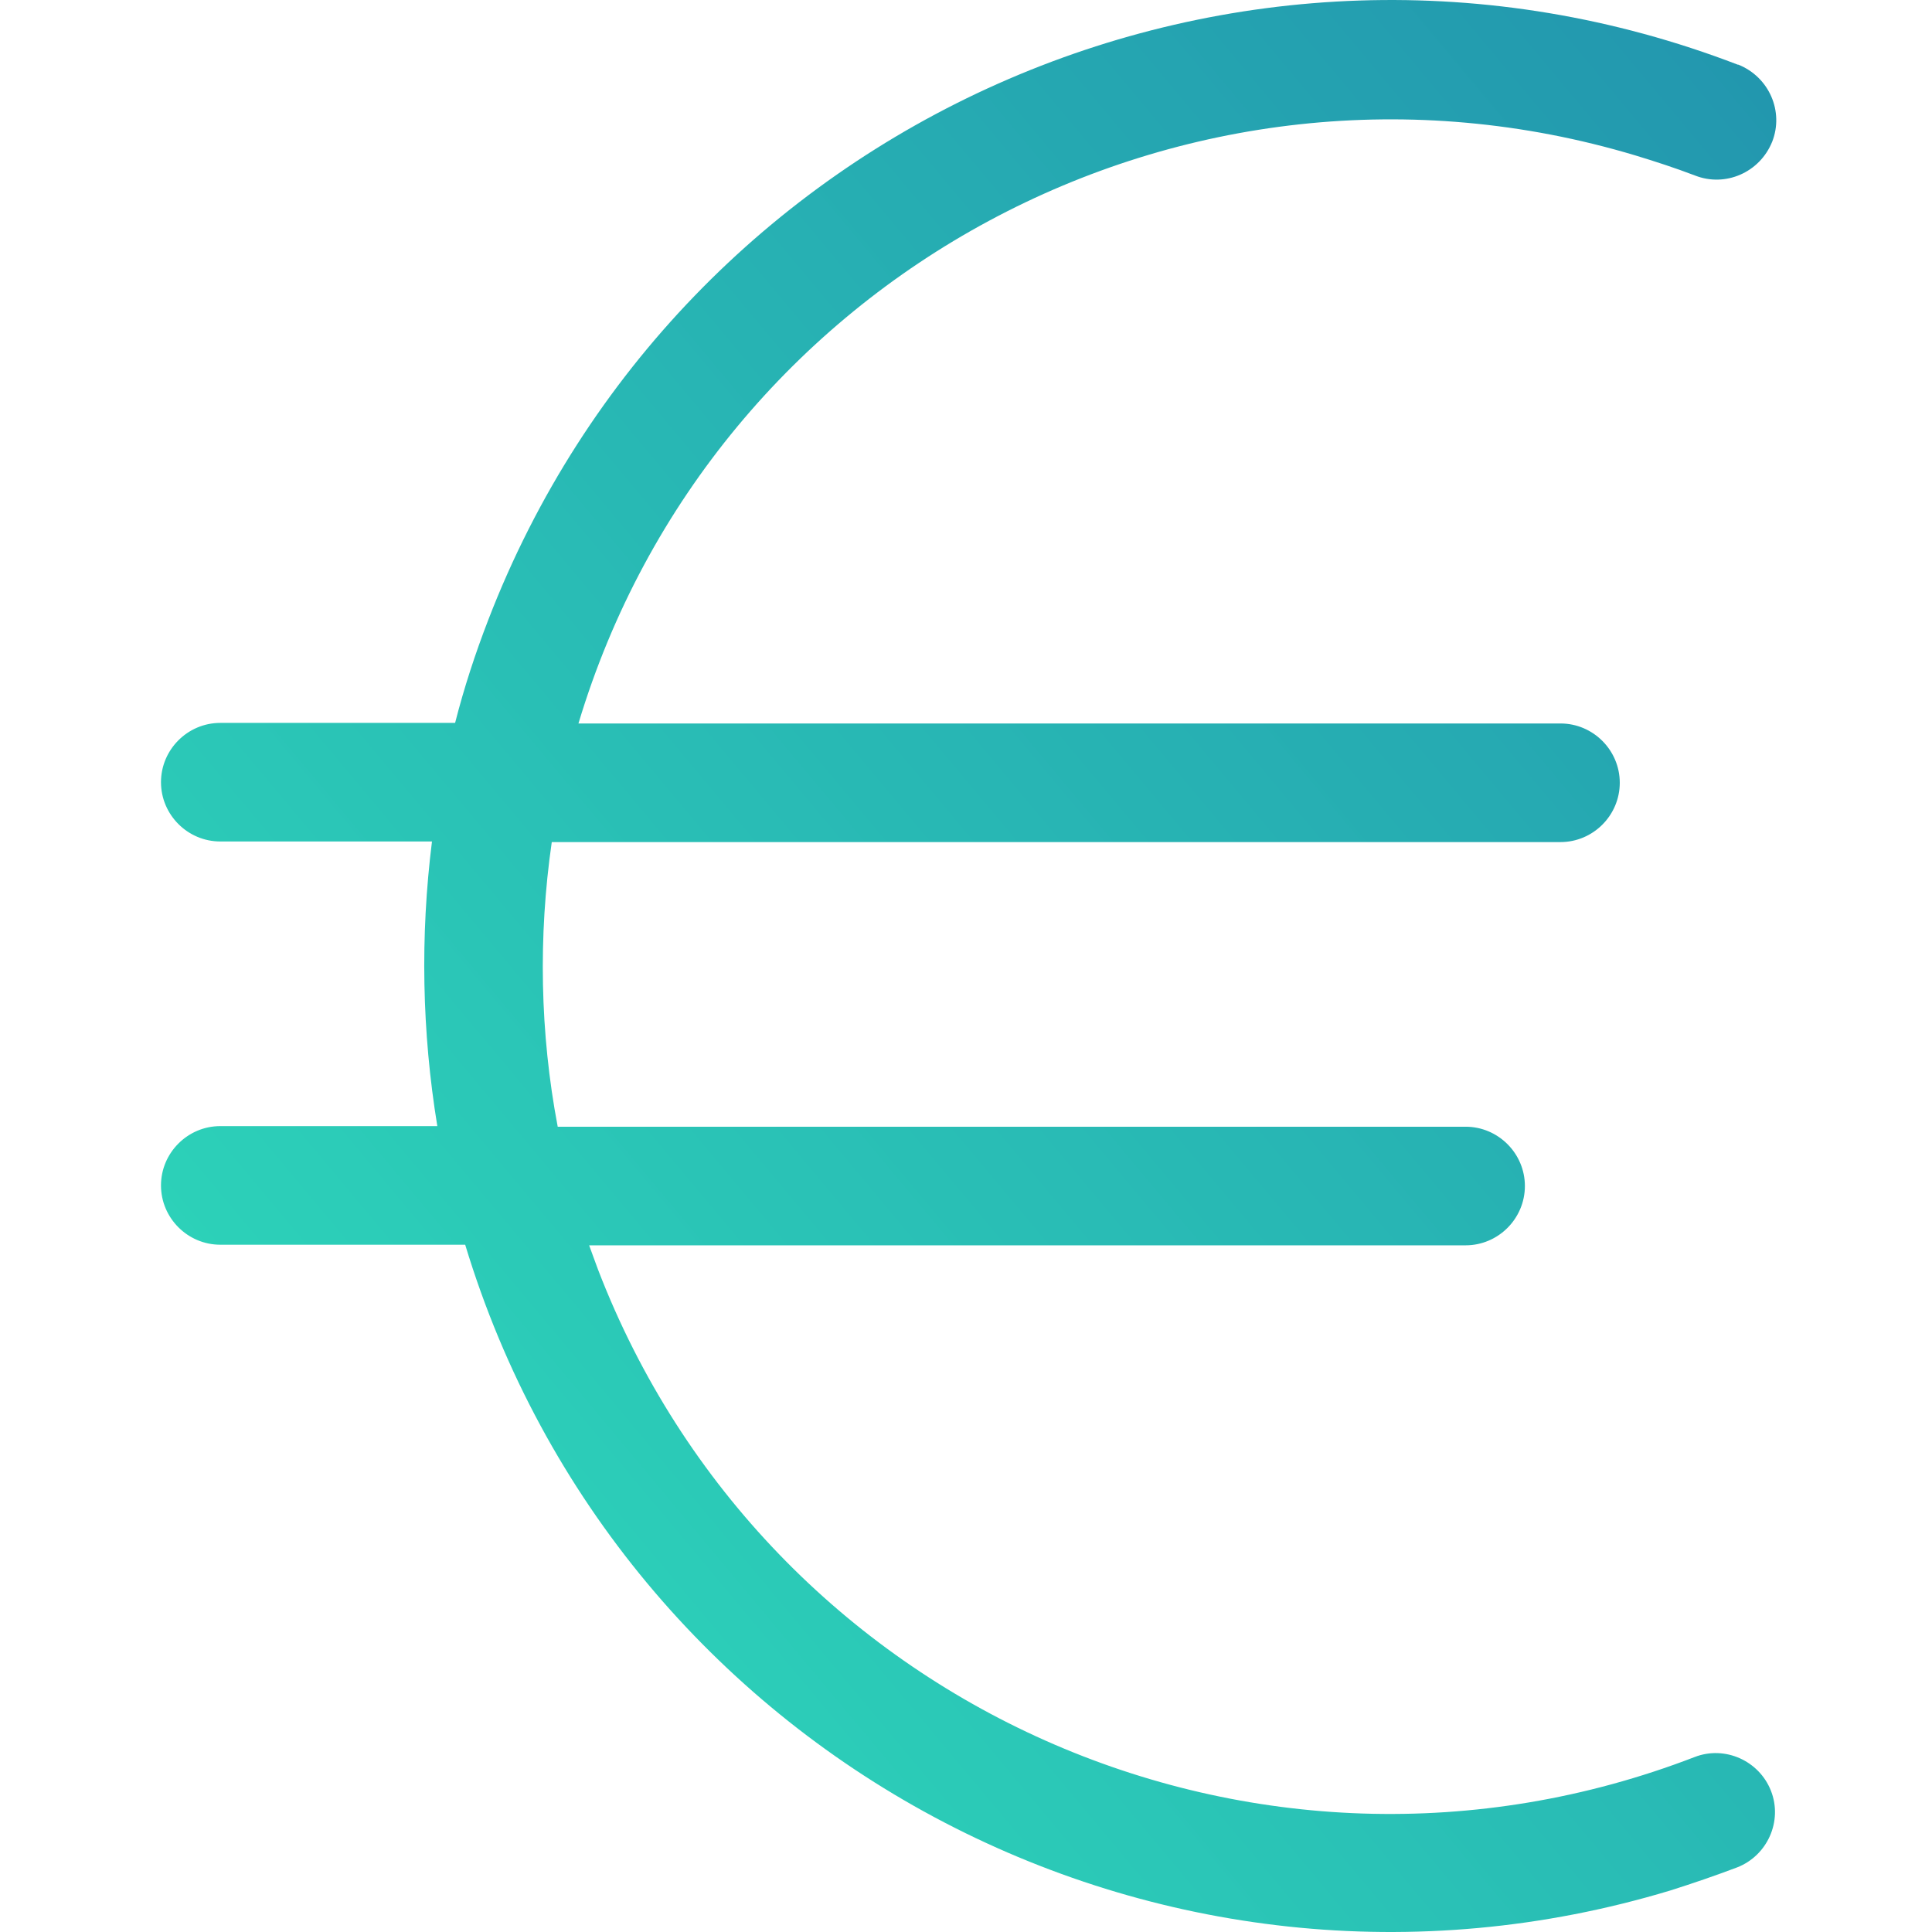 <svg xmlns="http://www.w3.org/2000/svg" width="64" height="64" viewBox="0 0 64 64" fill="none"><path d="M56.132 58.206C41.655 63.785 25.39 56.556 19.811 42.058C19.712 41.783 19.614 41.528 19.516 41.253H48.55C49.63 41.253 50.514 40.369 50.514 39.288C50.514 38.208 49.63 37.324 48.55 37.324H18.475C17.886 34.22 17.827 31.018 18.278 27.895H51.693C52.773 27.895 53.657 27.011 53.657 25.93C53.657 24.85 52.773 23.966 51.693 23.966H19.162C23.622 9.115 39.297 0.688 54.168 5.147C54.816 5.344 55.484 5.56 56.152 5.815C57.154 6.208 58.293 5.717 58.706 4.695C59.099 3.694 58.608 2.554 57.586 2.142H57.566C41.065 -4.203 22.541 4.027 16.177 20.528C15.744 21.648 15.371 22.788 15.076 23.947H7.297C6.217 23.947 5.333 24.83 5.333 25.911C5.333 26.991 6.217 27.875 7.297 27.875H14.31C13.917 31.018 13.976 34.181 14.487 37.304H7.297C6.217 37.304 5.333 38.188 5.333 39.269C5.333 40.349 6.217 41.233 7.297 41.233H15.41C20.538 58.166 38.413 67.733 55.327 62.626C56.073 62.39 56.82 62.134 57.547 61.859C58.549 61.467 59.059 60.327 58.666 59.325C58.274 58.323 57.134 57.813 56.132 58.206Z" fill="url(#paint0_linear)"></path><defs><linearGradient id="paint0_linear" x1="5.333" y1="64" x2="68.321" y2="11.339" gradientUnits="userSpaceOnUse"><stop stop-color="#2FDFBB"></stop><stop offset="1" stop-color="#2295AE"></stop></linearGradient></defs></svg>